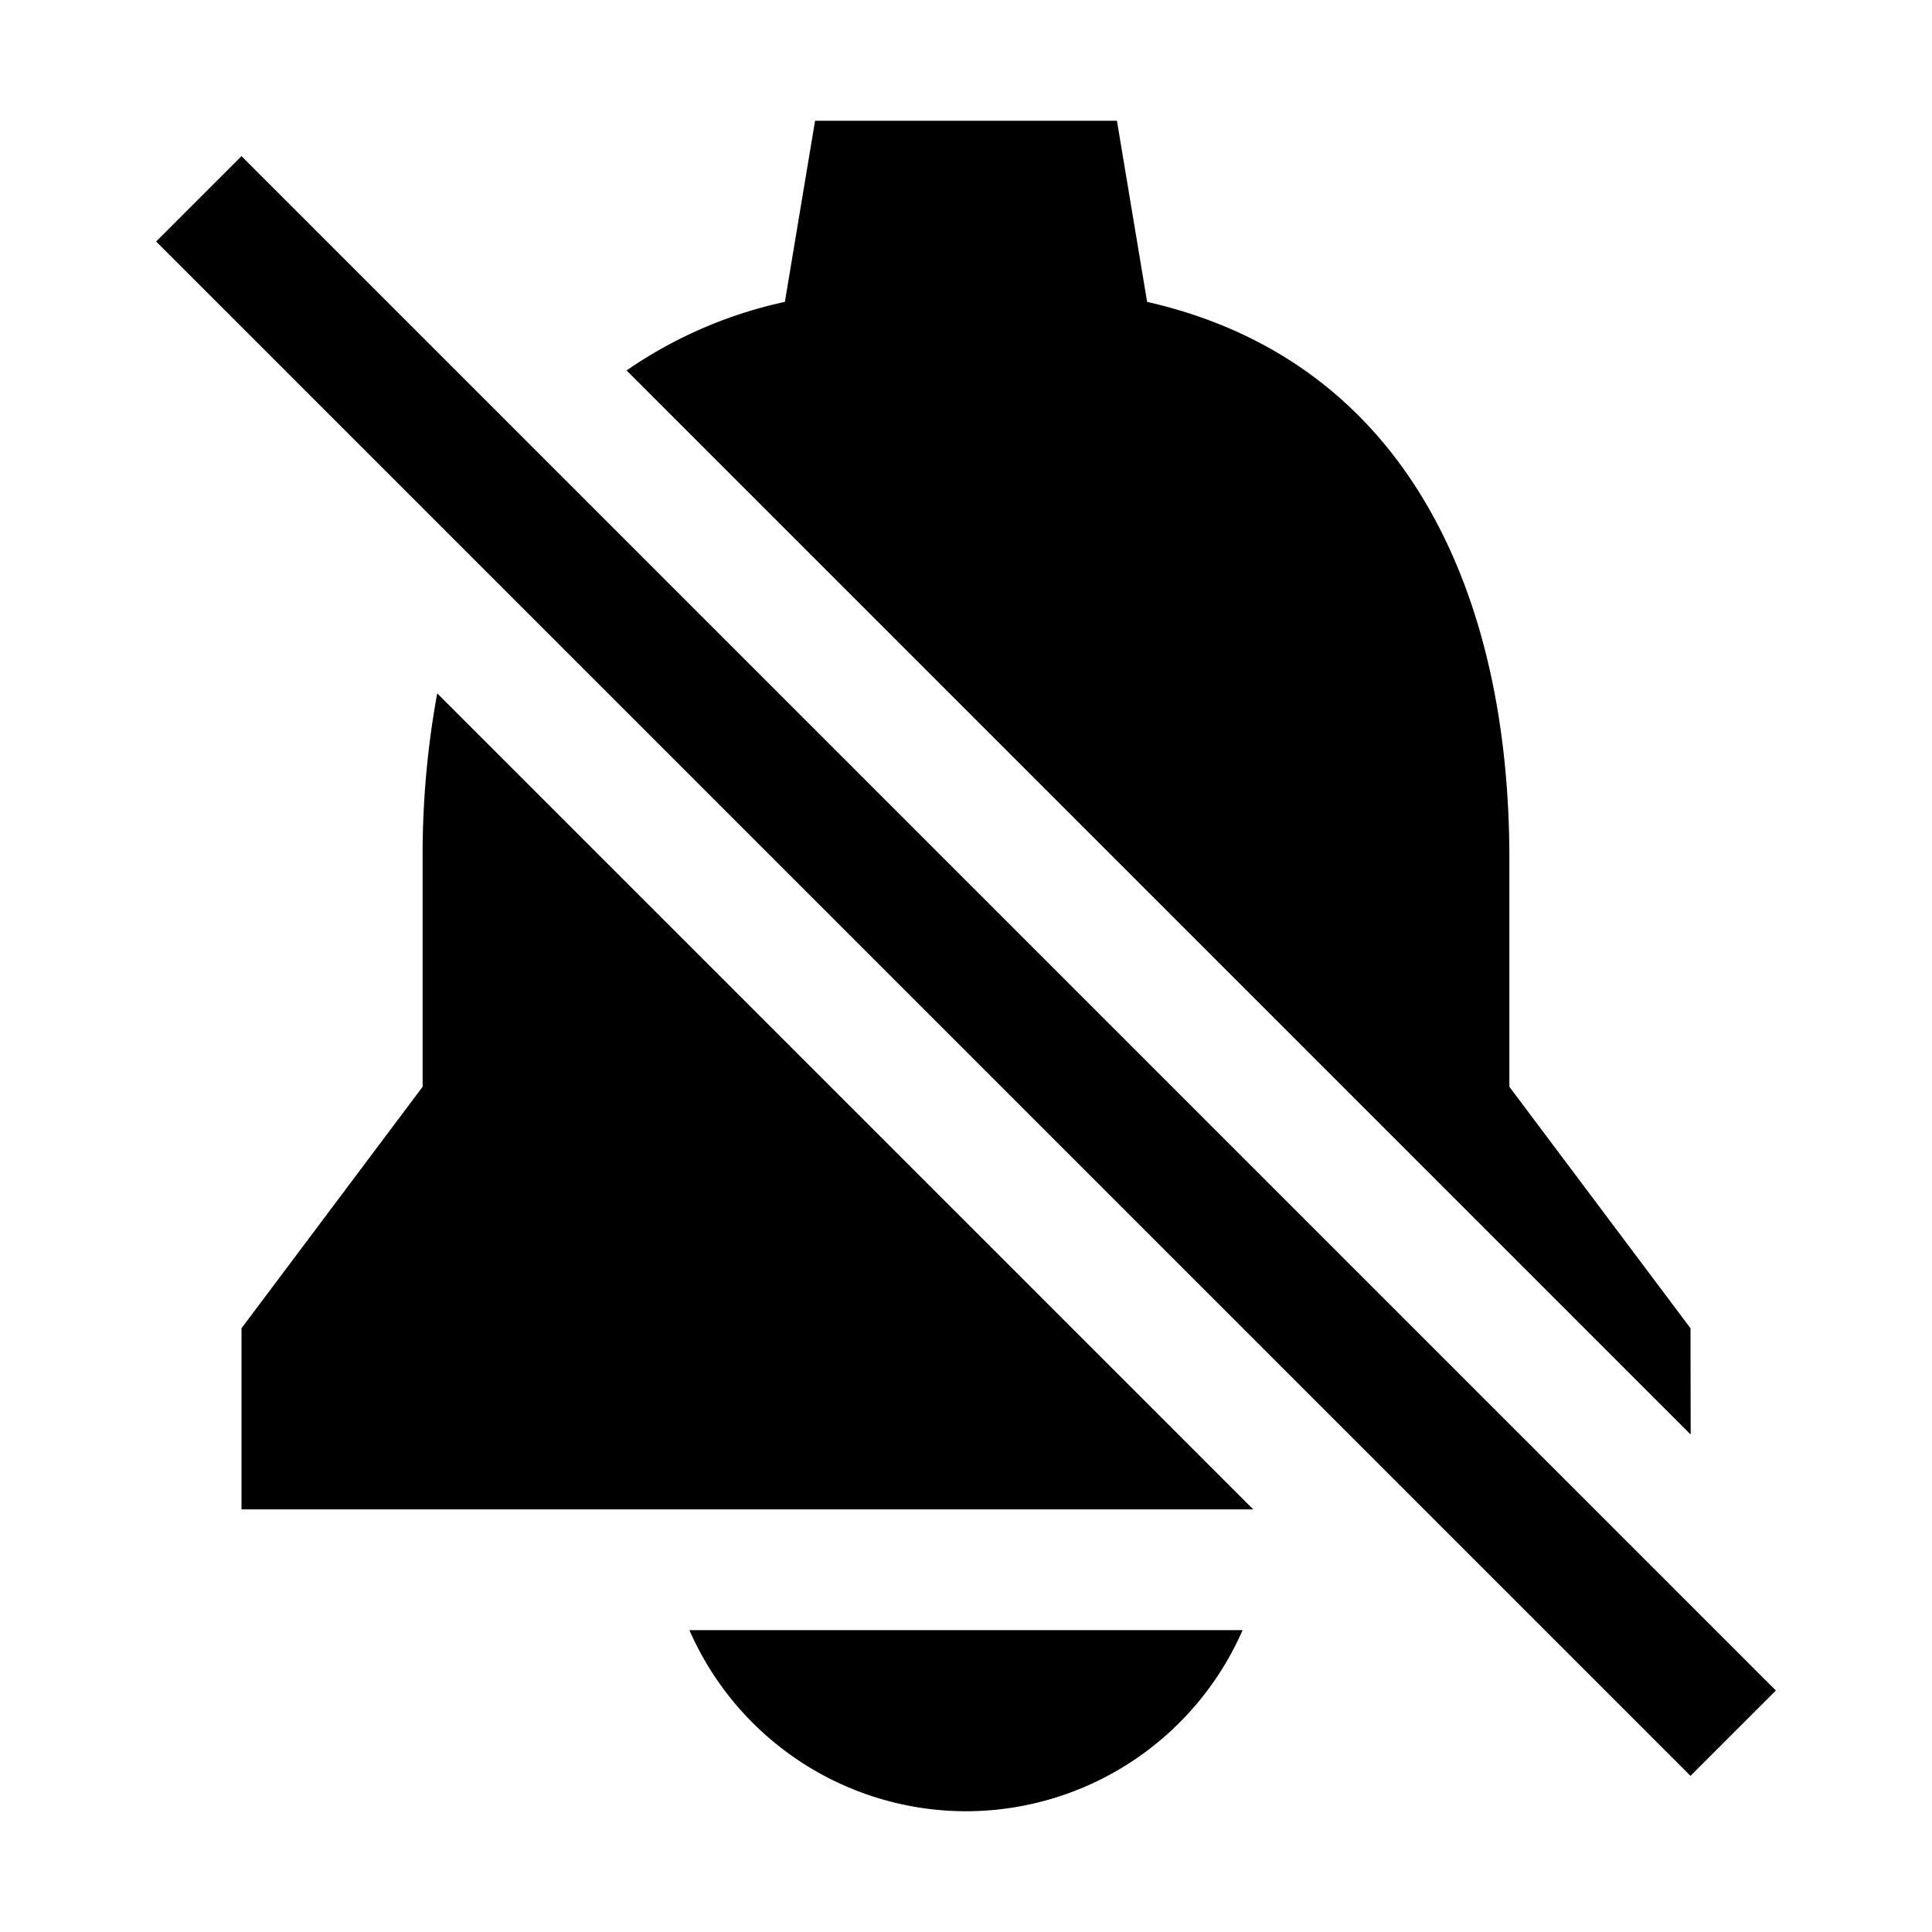 <?xml version="1.0" encoding="utf-8"?><!-- Uploaded to: SVG Repo, www.svgrepo.com, Generator: SVG Repo Mixer Tools -->
<svg fill="#000000" width="800px" height="800px" viewBox="0 0 512 512" xmlns="http://www.w3.org/2000/svg"><title>ionicons-v5-j</title><rect x="240" y="-31.53" width="32" height="575.06" transform="translate(-106.04 256) rotate(-45)"/><path d="M256,480a80.09,80.09,0,0,0,73.3-48H182.7A80.09,80.09,0,0,0,256,480Z"/><path d="M112,227.47V288L64,352v48H332.12L115.87,183.75A236.75,236.75,0,0,0,112,227.47Z"/><path d="M448,352l-48-64V227.47C400,157,372.64,95.61,304,80l-8-48H216l-8,48a117.45,117.45,0,0,0-41.95,18.17l282,282Z"/></svg>